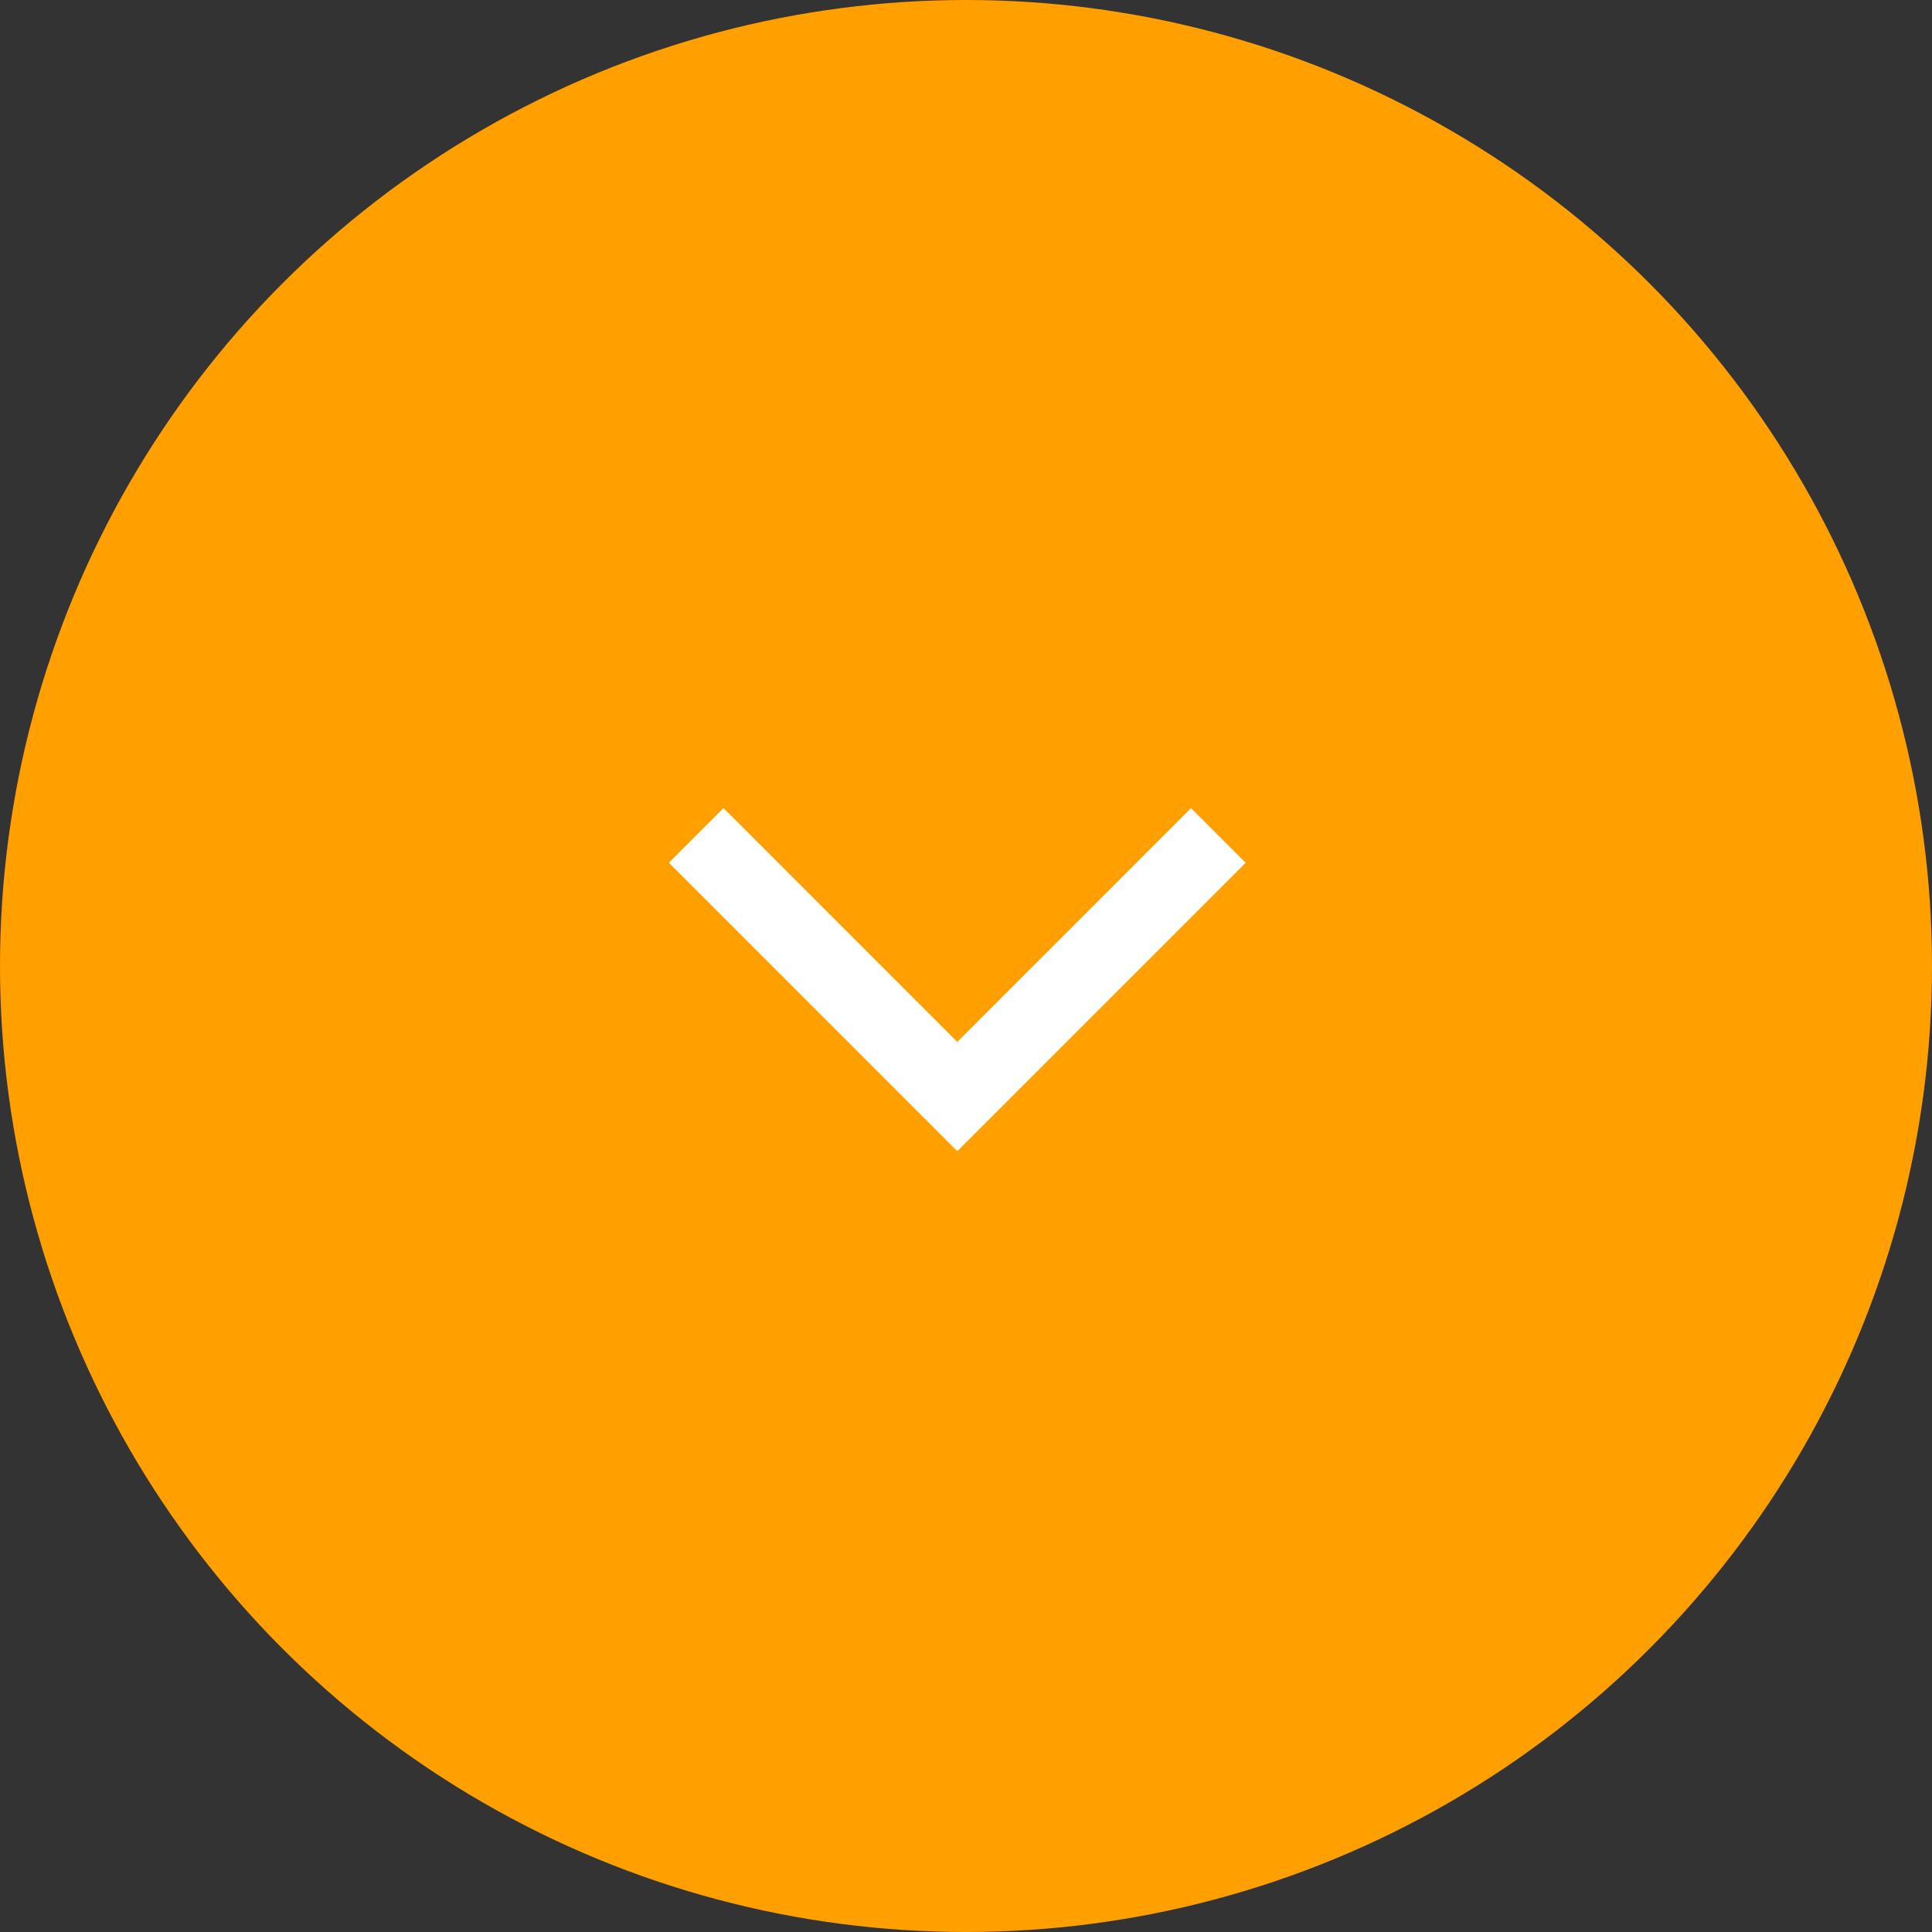 <?xml version="1.0" encoding="UTF-8"?> <svg xmlns="http://www.w3.org/2000/svg" width="75" height="75" viewBox="0 0 75 75" fill="none"><rect x="0" y="0" width="75" height="75" fill="#333333" stroke="none"/><circle cx="37.5" cy="37.5" r="37.5" fill="#FF9F00"></circle><path d="M27.027 32.432L37.162 42.568L47.297 32.432" stroke="white" stroke-width="3"></path></svg> 